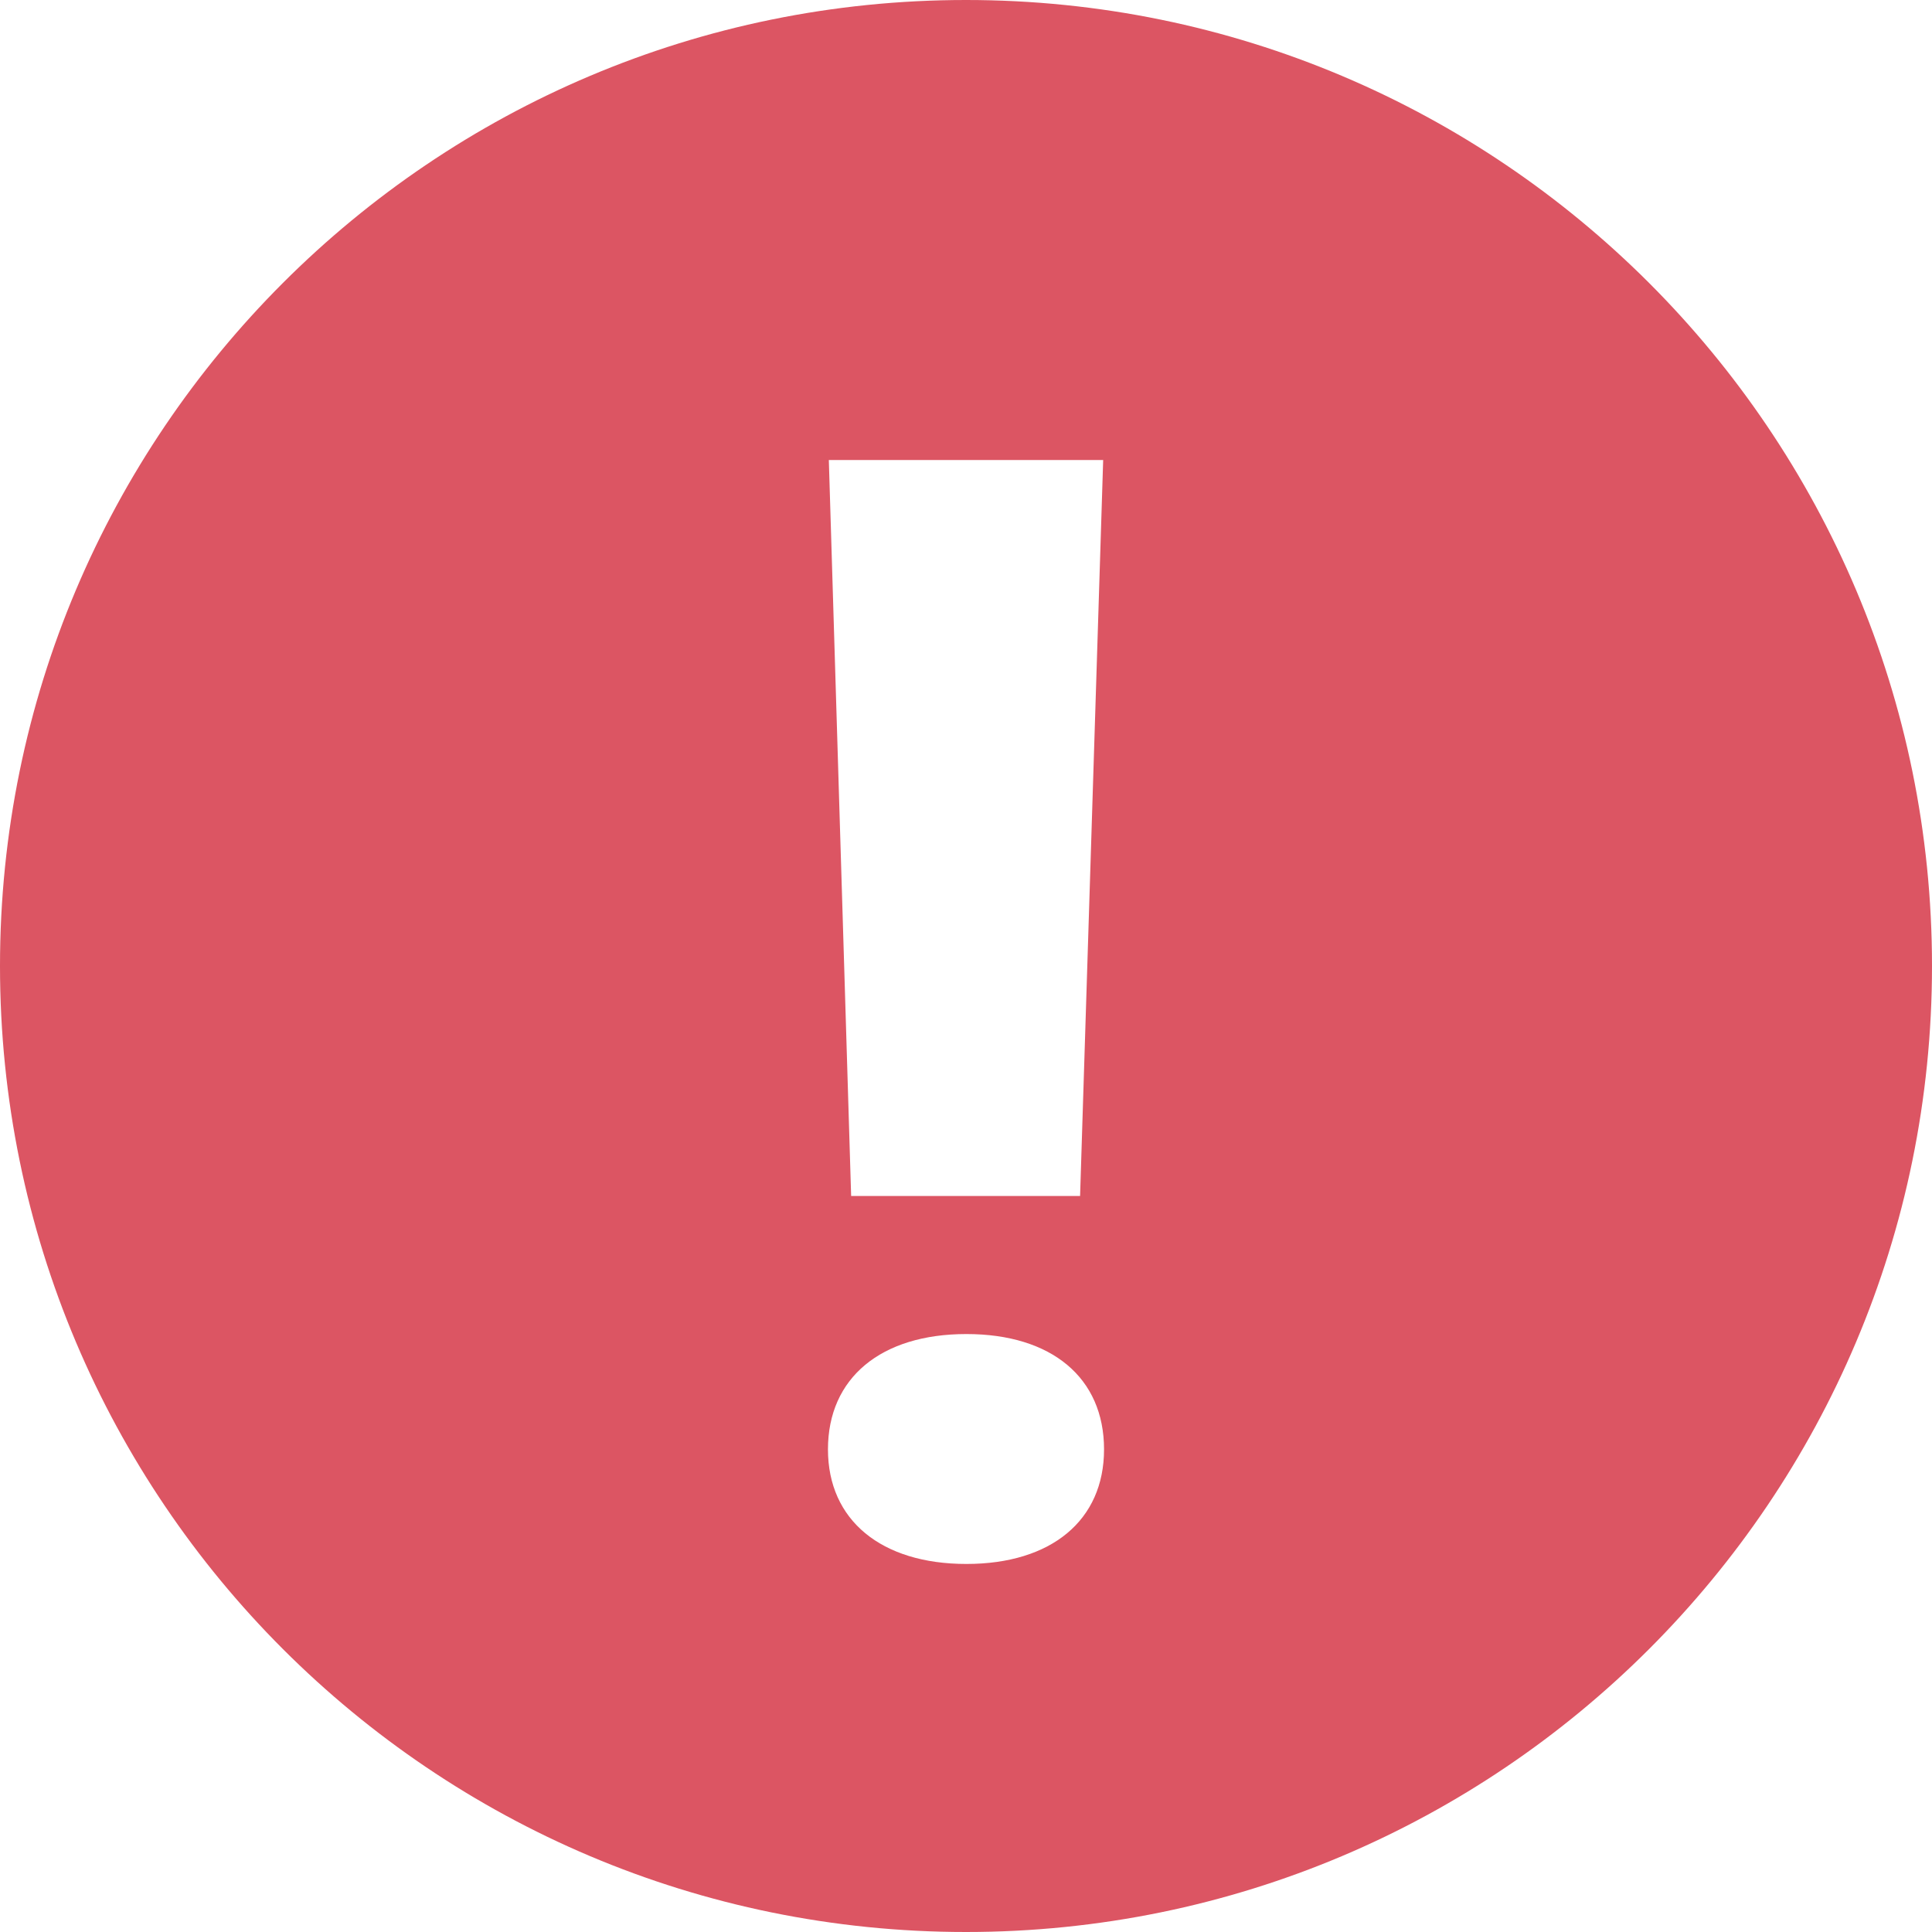 <?xml version="1.0" encoding="UTF-8"?>
<svg width="20px" height="20px" viewBox="0 0 20 20" version="1.1" xmlns="http://www.w3.org/2000/svg" xmlns:xlink="http://www.w3.org/1999/xlink">
    <!-- Generator: Sketch 56.2 (81672) - https://sketch.com -->
    <title>Error_information_icon</title>
    <desc>Created with Sketch.</desc>
    <g id="Voc_roles" stroke="none" stroke-width="1" fill="none" fill-rule="evenodd">
        <g id="Error_information_icon" fill="#DC5563" fill-rule="nonzero">
            <path d="M10,20 C4.477,20 0,15.523 0,10 C0,4.477 4.477,0 10,0 C15.523,0 20,4.477 20,10 C20,15.523 15.523,20 10,20 Z M8.571,15.004 C8.571,15.737 9.123,16.19 10.004,16.19 C10.885,16.19 11.429,15.737 11.429,15.004 C11.429,14.263 10.887,13.81 10.004,13.81 C9.121,13.81 8.571,14.263 8.571,15.004 Z M11.42,4.762 L8.58,4.762 L8.811,12.381 L11.181,12.381 L11.42,4.762 Z" id="Combined-Shape"></path>
        </g>
    </g>
</svg>